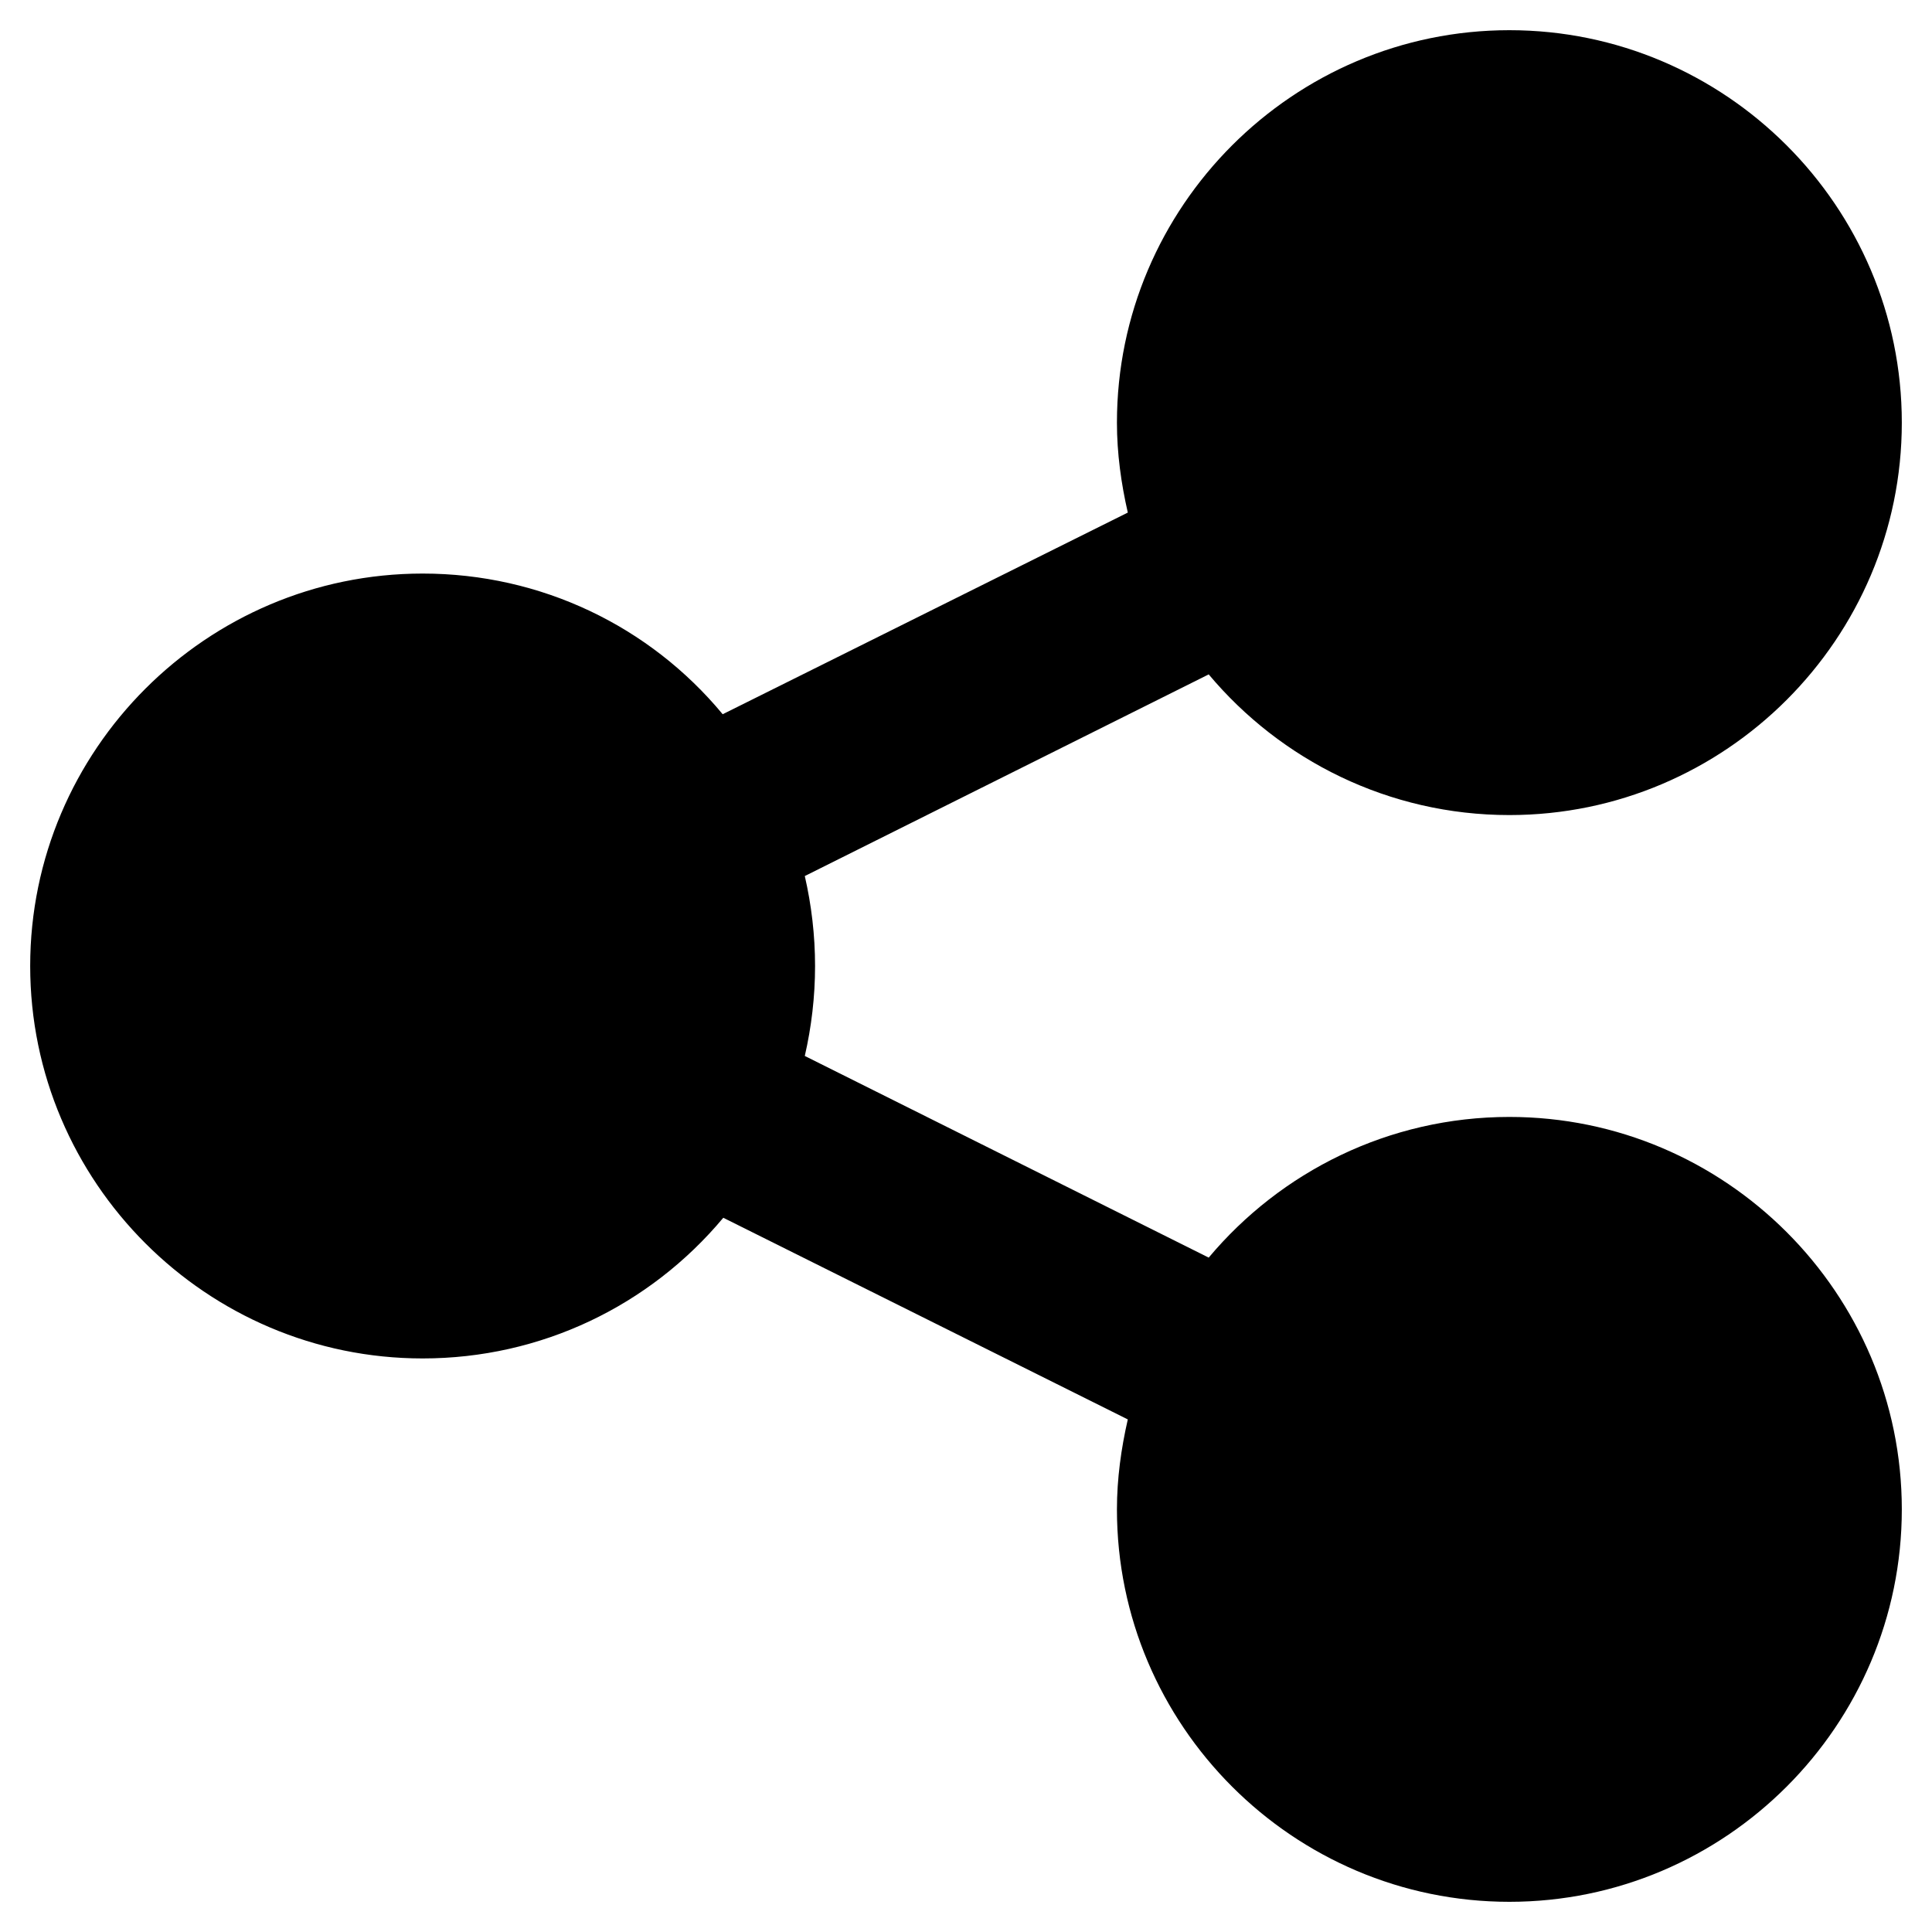 <?xml version="1.0" ?><svg id="Layer_2" style="enable-background:new 0 0 32 32;" version="1.1" viewBox="0 0 32 32" xml:space="preserve" xmlns="http://www.w3.org/2000/svg" xmlns:xlink="http://www.w3.org/1999/xlink"><g><path d="M25,13.5c3.58,0,6.5-2.92,6.5-6.5c0-3.58-2.92-6.5-6.5-6.5S18.5,3.42,18.5,7   c0,0.51,0.07,1.01,0.18,1.49l-6.71,3.34C10.76,10.37,8.96,9.5,7,9.5c-3.58,0-6.5,2.92-6.5,6.5   c0,3.58,2.92,6.5,6.5,6.5c1.96,0,3.76-0.87,4.98-2.33l6.7,3.34C18.57,23.99,18.5,24.49,18.5,25   c0,3.58,2.92,6.5,6.5,6.5s6.5-2.92,6.5-6.5c0-3.58-2.92-6.5-6.5-6.5c-2,0-3.79,0.91-4.98,2.33   l-6.69-3.34C13.44,17.01,13.5,16.51,13.5,16s-0.06-1.01-0.17-1.49l6.69-3.34   C21.21,12.59,23,13.5,25,13.5z"/></g></svg>